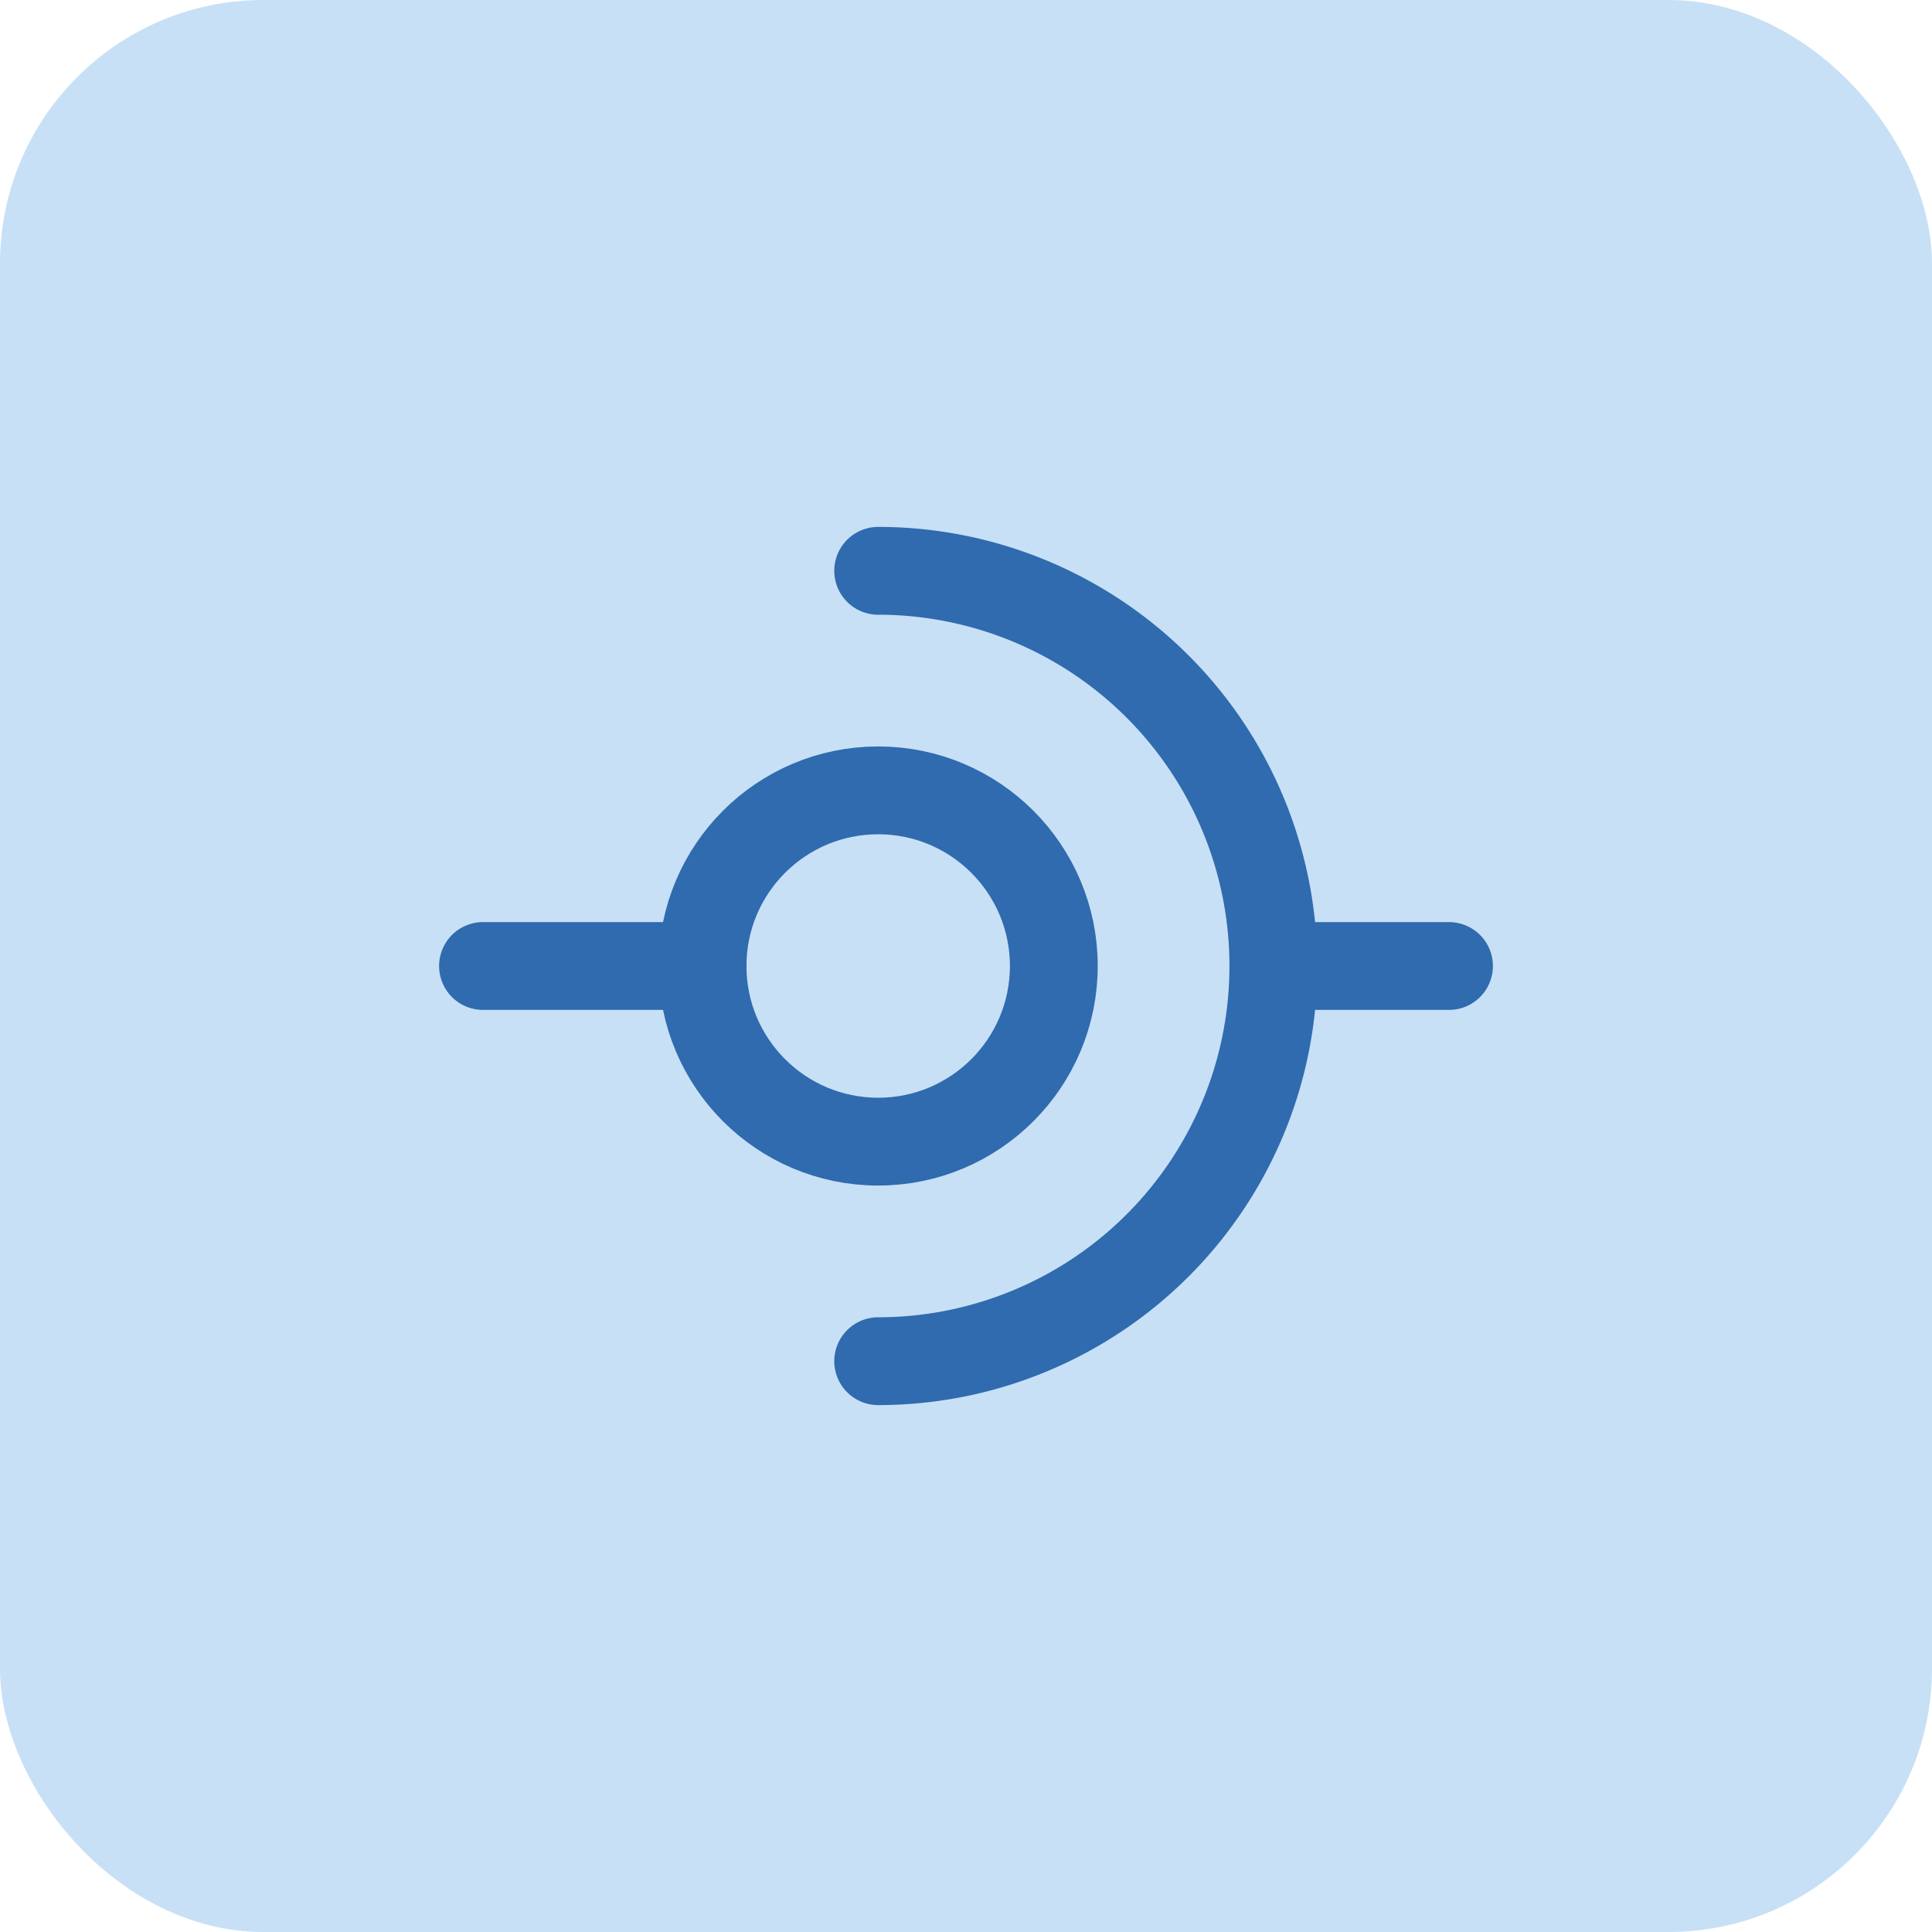 <svg xmlns="http://www.w3.org/2000/svg" width="44" height="44" viewBox="0 0 44 44">
  <g id="Group_155092" data-name="Group 155092" transform="translate(13463 -4851)">
    <rect id="Rectangle_24471" data-name="Rectangle 24471" width="44" height="44" rx="6" transform="translate(-13463 4851)" fill="#c7e0f6"/>
    <g id="api_M" data-name="api M" transform="translate(-13441 4873)">
      <g id="Group_155039" data-name="Group 155039" transform="translate(-13 -13)">
        <g id="Group_155038" data-name="Group 155038">
          <path id="Path_103718" data-name="Path 103718" d="M11,4a9,9,0,0,1,0,18" fill="none" stroke="#2f6bae" stroke-linecap="round" stroke-linejoin="round" stroke-width="2"/>
          <line id="Line_22117" data-name="Line 22117" x2="3.95" transform="translate(20.05 13)" fill="none" stroke="#2f6bae" stroke-linecap="round" stroke-linejoin="round" stroke-width="2"/>
          <line id="Line_22118" data-name="Line 22118" x2="5" transform="translate(2 13)" fill="none" stroke="#2f6bae" stroke-linecap="round" stroke-linejoin="round" stroke-width="2"/>
          <circle id="Ellipse_162375" data-name="Ellipse 162375" cx="4" cy="4" r="4" transform="translate(7 9)" fill="none" stroke="#2f6bae" stroke-linecap="round" stroke-linejoin="round" stroke-width="2"/>
        </g>
        <rect id="Rectangle_24472" data-name="Rectangle 24472" width="26" height="26" fill="none"/>
      </g>
    </g>
  </g>
</svg>
